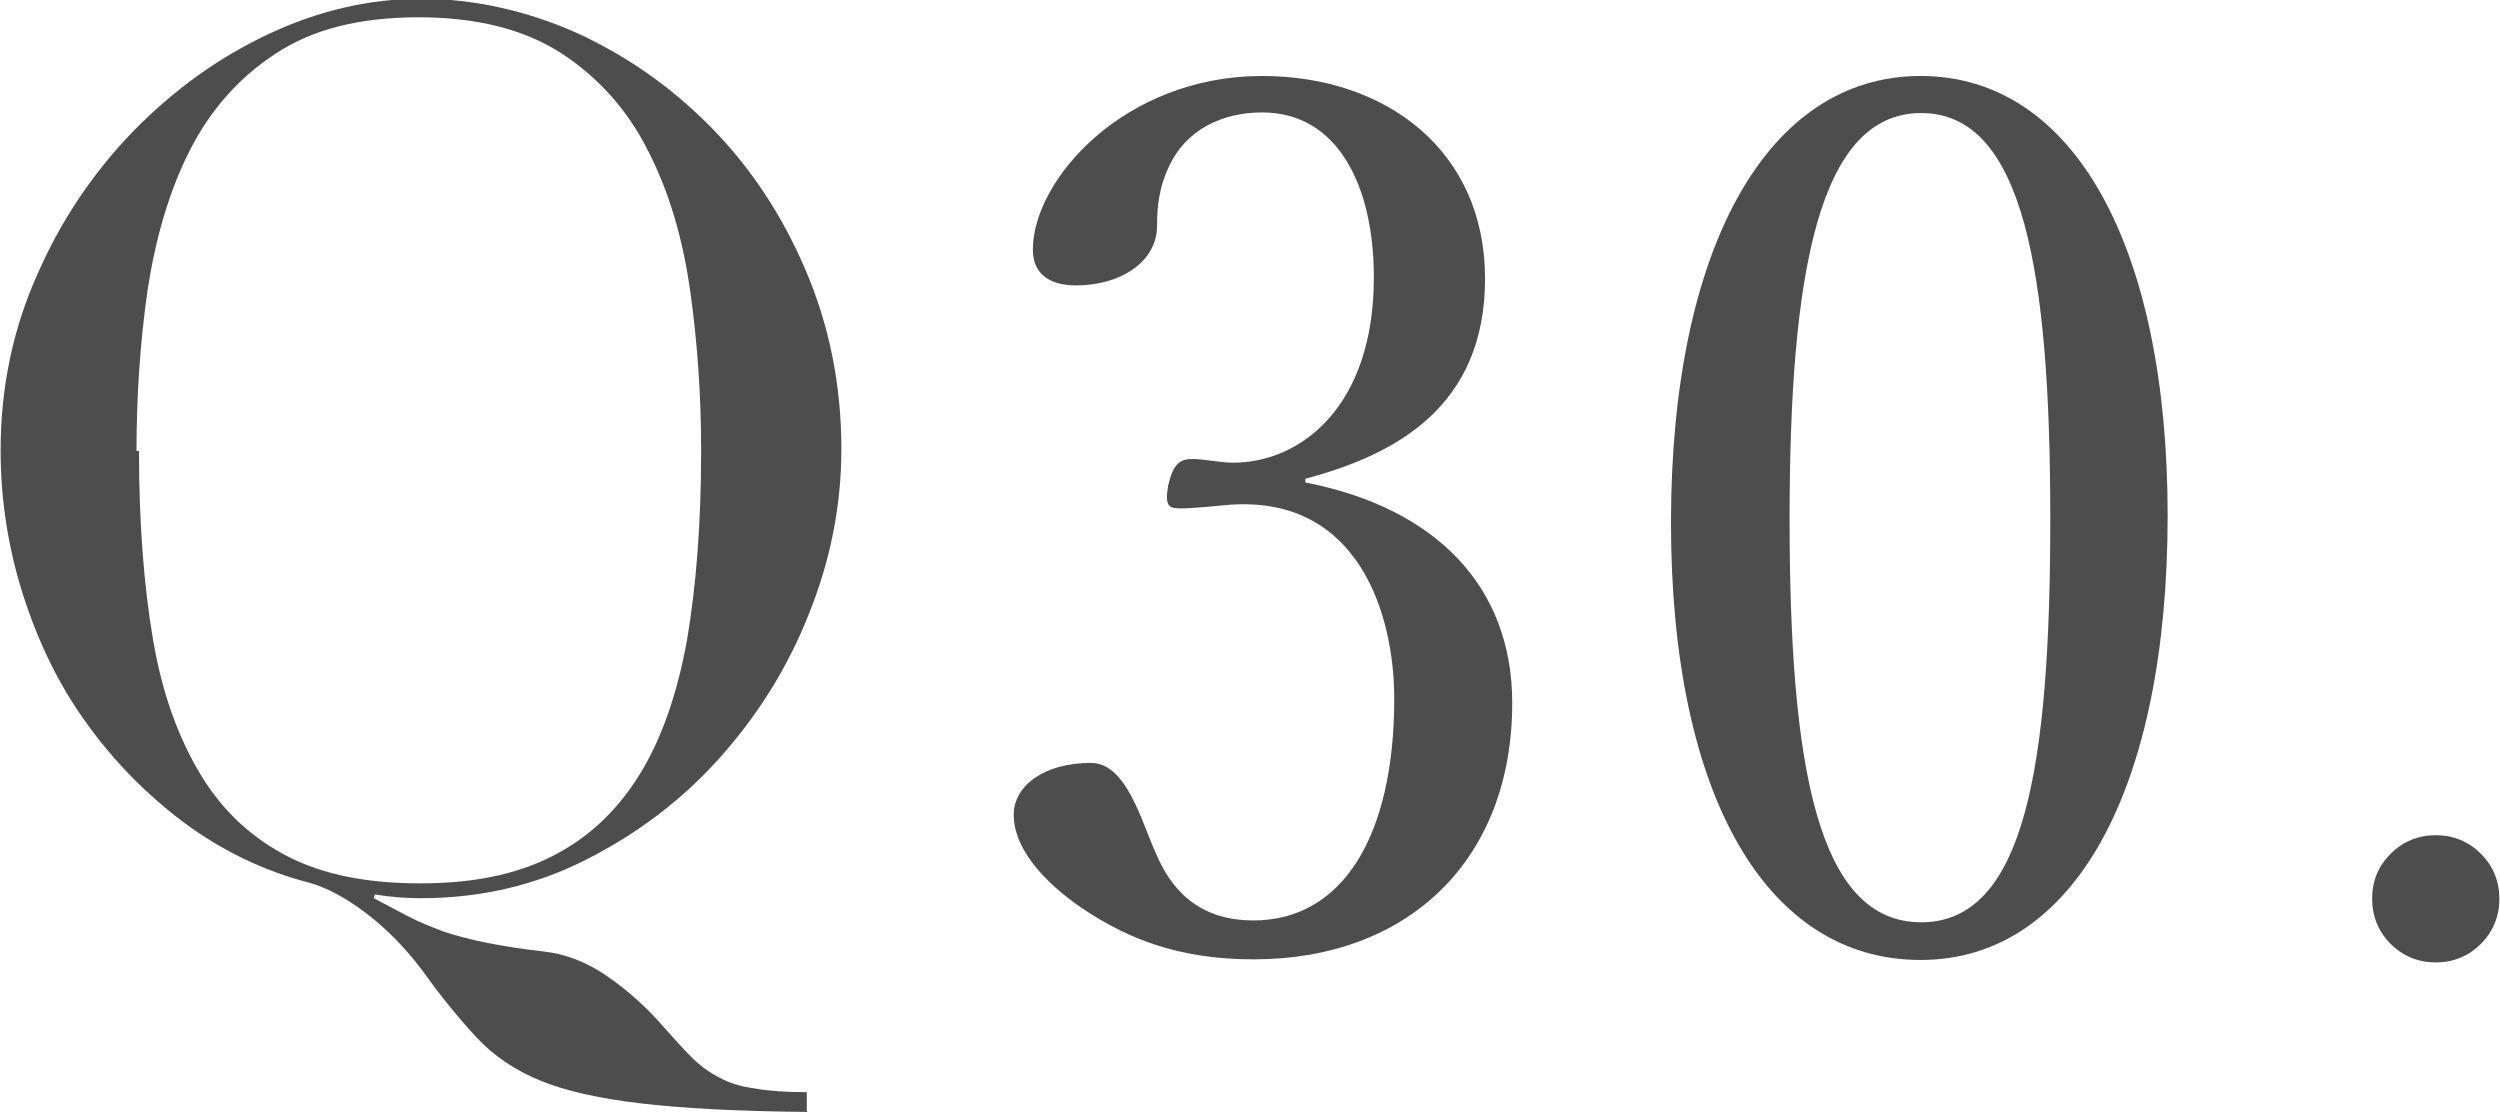 <?xml version="1.0" encoding="UTF-8"?><svg id="_レイヤー_2" xmlns="http://www.w3.org/2000/svg" viewBox="0 0 40.47 18"><defs><style>.cls-1{fill:#4d4d4d;}</style></defs><g id="_要素"><path class="cls-1" d="M13.07,18c-1.13-.01-2.04-.06-2.71-.14s-1.21-.2-1.62-.37-.75-.4-1.02-.69-.57-.65-.89-1.1c-.29-.38-.6-.69-.92-.93s-.62-.4-.9-.48c-.74-.19-1.42-.52-2.04-.98-.61-.46-1.14-1-1.58-1.62-.45-.62-.78-1.32-1.02-2.07-.24-.76-.36-1.53-.36-2.33,0-1.02,.2-1.97,.6-2.86,.39-.89,.92-1.66,1.56-2.32,.65-.66,1.37-1.18,2.18-1.56,.81-.38,1.63-.57,2.47-.57s1.7,.19,2.51,.55c.81,.37,1.54,.88,2.18,1.53,.64,.65,1.15,1.42,1.53,2.31s.58,1.85,.58,2.9c0,.92-.18,1.81-.53,2.68-.35,.88-.84,1.65-1.45,2.33-.61,.68-1.33,1.22-2.16,1.64-.83,.42-1.72,.62-2.67,.62-.25,0-.5-.02-.74-.06l-.02,.06c.19,.1,.38,.2,.55,.29s.37,.17,.58,.25c.21,.07,.44,.13,.69,.18s.55,.1,.91,.14c.38,.04,.73,.18,1.06,.41s.63,.5,.89,.8c.17,.19,.32,.36,.46,.5s.29,.25,.45,.33c.16,.09,.35,.15,.58,.18,.22,.04,.5,.06,.84,.06v.3ZM2.25,7.3c0,1.17,.08,2.2,.23,3.07,.15,.88,.42,1.6,.78,2.19s.84,1.02,1.41,1.31,1.28,.43,2.13,.43,1.54-.14,2.12-.43c.58-.29,1.05-.72,1.42-1.31,.37-.59,.62-1.32,.78-2.19,.15-.88,.23-1.9,.23-3.07,0-.9-.06-1.77-.18-2.61s-.34-1.59-.68-2.25c-.33-.66-.8-1.18-1.39-1.57-.6-.39-1.37-.59-2.32-.59s-1.72,.19-2.32,.59c-.6,.39-1.06,.92-1.39,1.57s-.55,1.41-.68,2.25c-.12,.84-.18,1.71-.18,2.61Z"/></g><g><path class="cls-1" d="M21.13,7.81c2.11,.41,3.35,1.68,3.35,3.57,0,2.54-1.68,4.15-4.19,4.15-1.23,0-2.03-.35-2.67-.76-.58-.37-1.21-.96-1.21-1.58,0-.47,.49-.84,1.25-.84,.58,0,.82,.96,1.05,1.46,.23,.55,.66,1.09,1.58,1.09,1.44,0,2.28-1.36,2.28-3.59,0-1.37-.58-3.28-2.65-3.14-.23,.02-.62,.06-.8,.06-.19,0-.27-.02-.21-.37,.08-.35,.19-.43,.39-.43s.45,.06,.66,.06c1.09,0,2.28-.9,2.28-3,0-1.46-.57-2.67-1.81-2.67-.66,0-1.23,.29-1.5,.86-.16,.33-.2,.64-.2,.98,0,.57-.58,.96-1.31,.96-.45,0-.7-.2-.7-.58,0-1.13,1.48-2.81,3.71-2.81,2.01,0,3.61,1.21,3.61,3.28s-1.44,2.85-2.91,3.24v.08Z"/><path class="cls-1" d="M35.09,8.34c0,4.41-1.5,7.2-4,7.2s-4.04-2.67-4.04-7.08,1.54-7.23,4.04-7.23,4,2.79,4,7.12Zm-6.12,.06c0,4,.45,6.53,2.13,6.53s2.09-2.54,2.09-6.53-.43-6.57-2.09-6.57-2.13,2.59-2.13,6.57Z"/><path class="cls-1" d="M38.4,14.55c0-.29,.1-.53,.3-.73,.2-.2,.45-.3,.73-.3s.53,.1,.73,.3c.2,.2,.3,.45,.3,.73s-.1,.53-.3,.73c-.2,.2-.45,.3-.73,.3s-.53-.1-.73-.3c-.2-.2-.3-.45-.3-.73Z"/></g></svg>